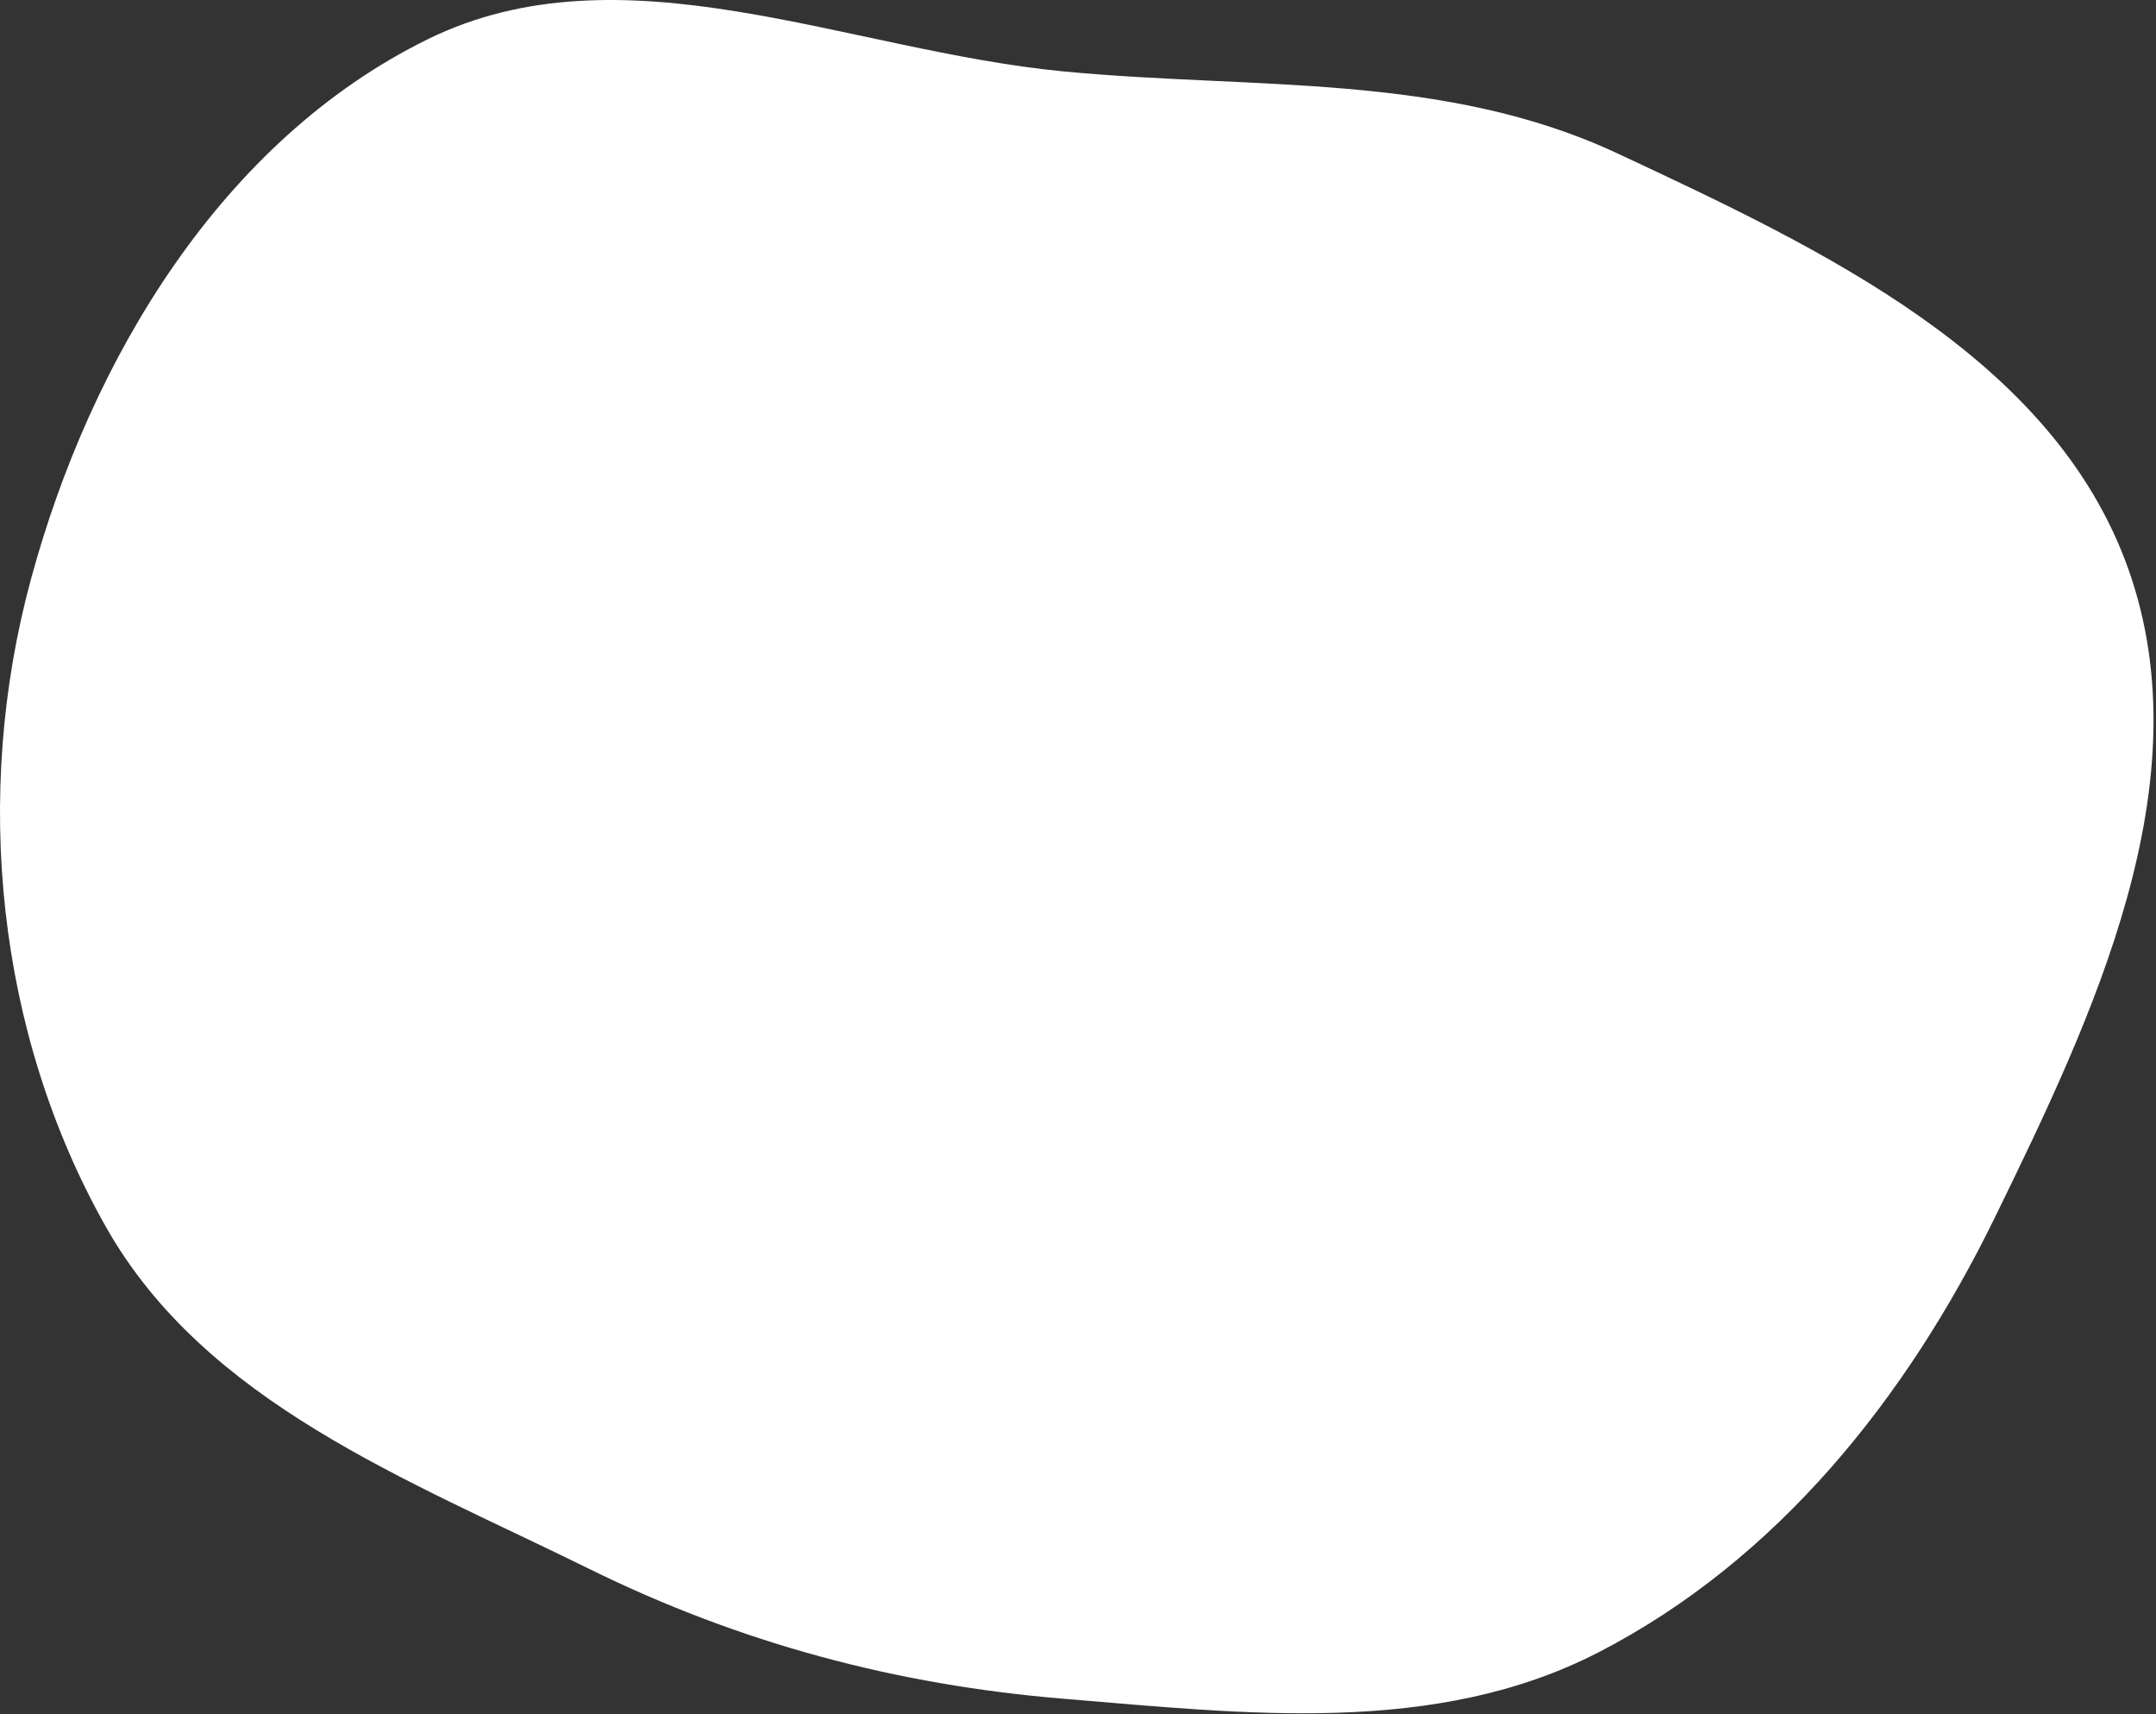 <?xml version="1.0" encoding="UTF-8"?> <svg xmlns="http://www.w3.org/2000/svg" width="697" height="554" viewBox="0 0 697 554" fill="none"><rect x="0" y="0" width="697" height="554" fill="#333333" stroke="none"/><path fill-rule="evenodd" clip-rule="evenodd" d="M343.856 23.085C405.377 28.973 466.791 23.366 522.779 49.533C588.731 80.356 663.729 115.348 688.072 183.957C712.529 252.887 676.987 327.895 644.856 393.6C616.344 451.904 574.57 504.197 516.904 533.979C464.168 561.214 403.008 553.932 343.856 549.05C289.671 544.577 239.158 531.063 190.39 507.027C131.725 478.114 66.317 453.381 34.174 396.421C-1.175 333.779 -8.844 256.737 9.975 187.315C29.341 115.878 71.776 45.394 138.191 12.726C201.33 -18.331 273.812 16.381 343.856 23.085Z" fill="white"></path></svg> 